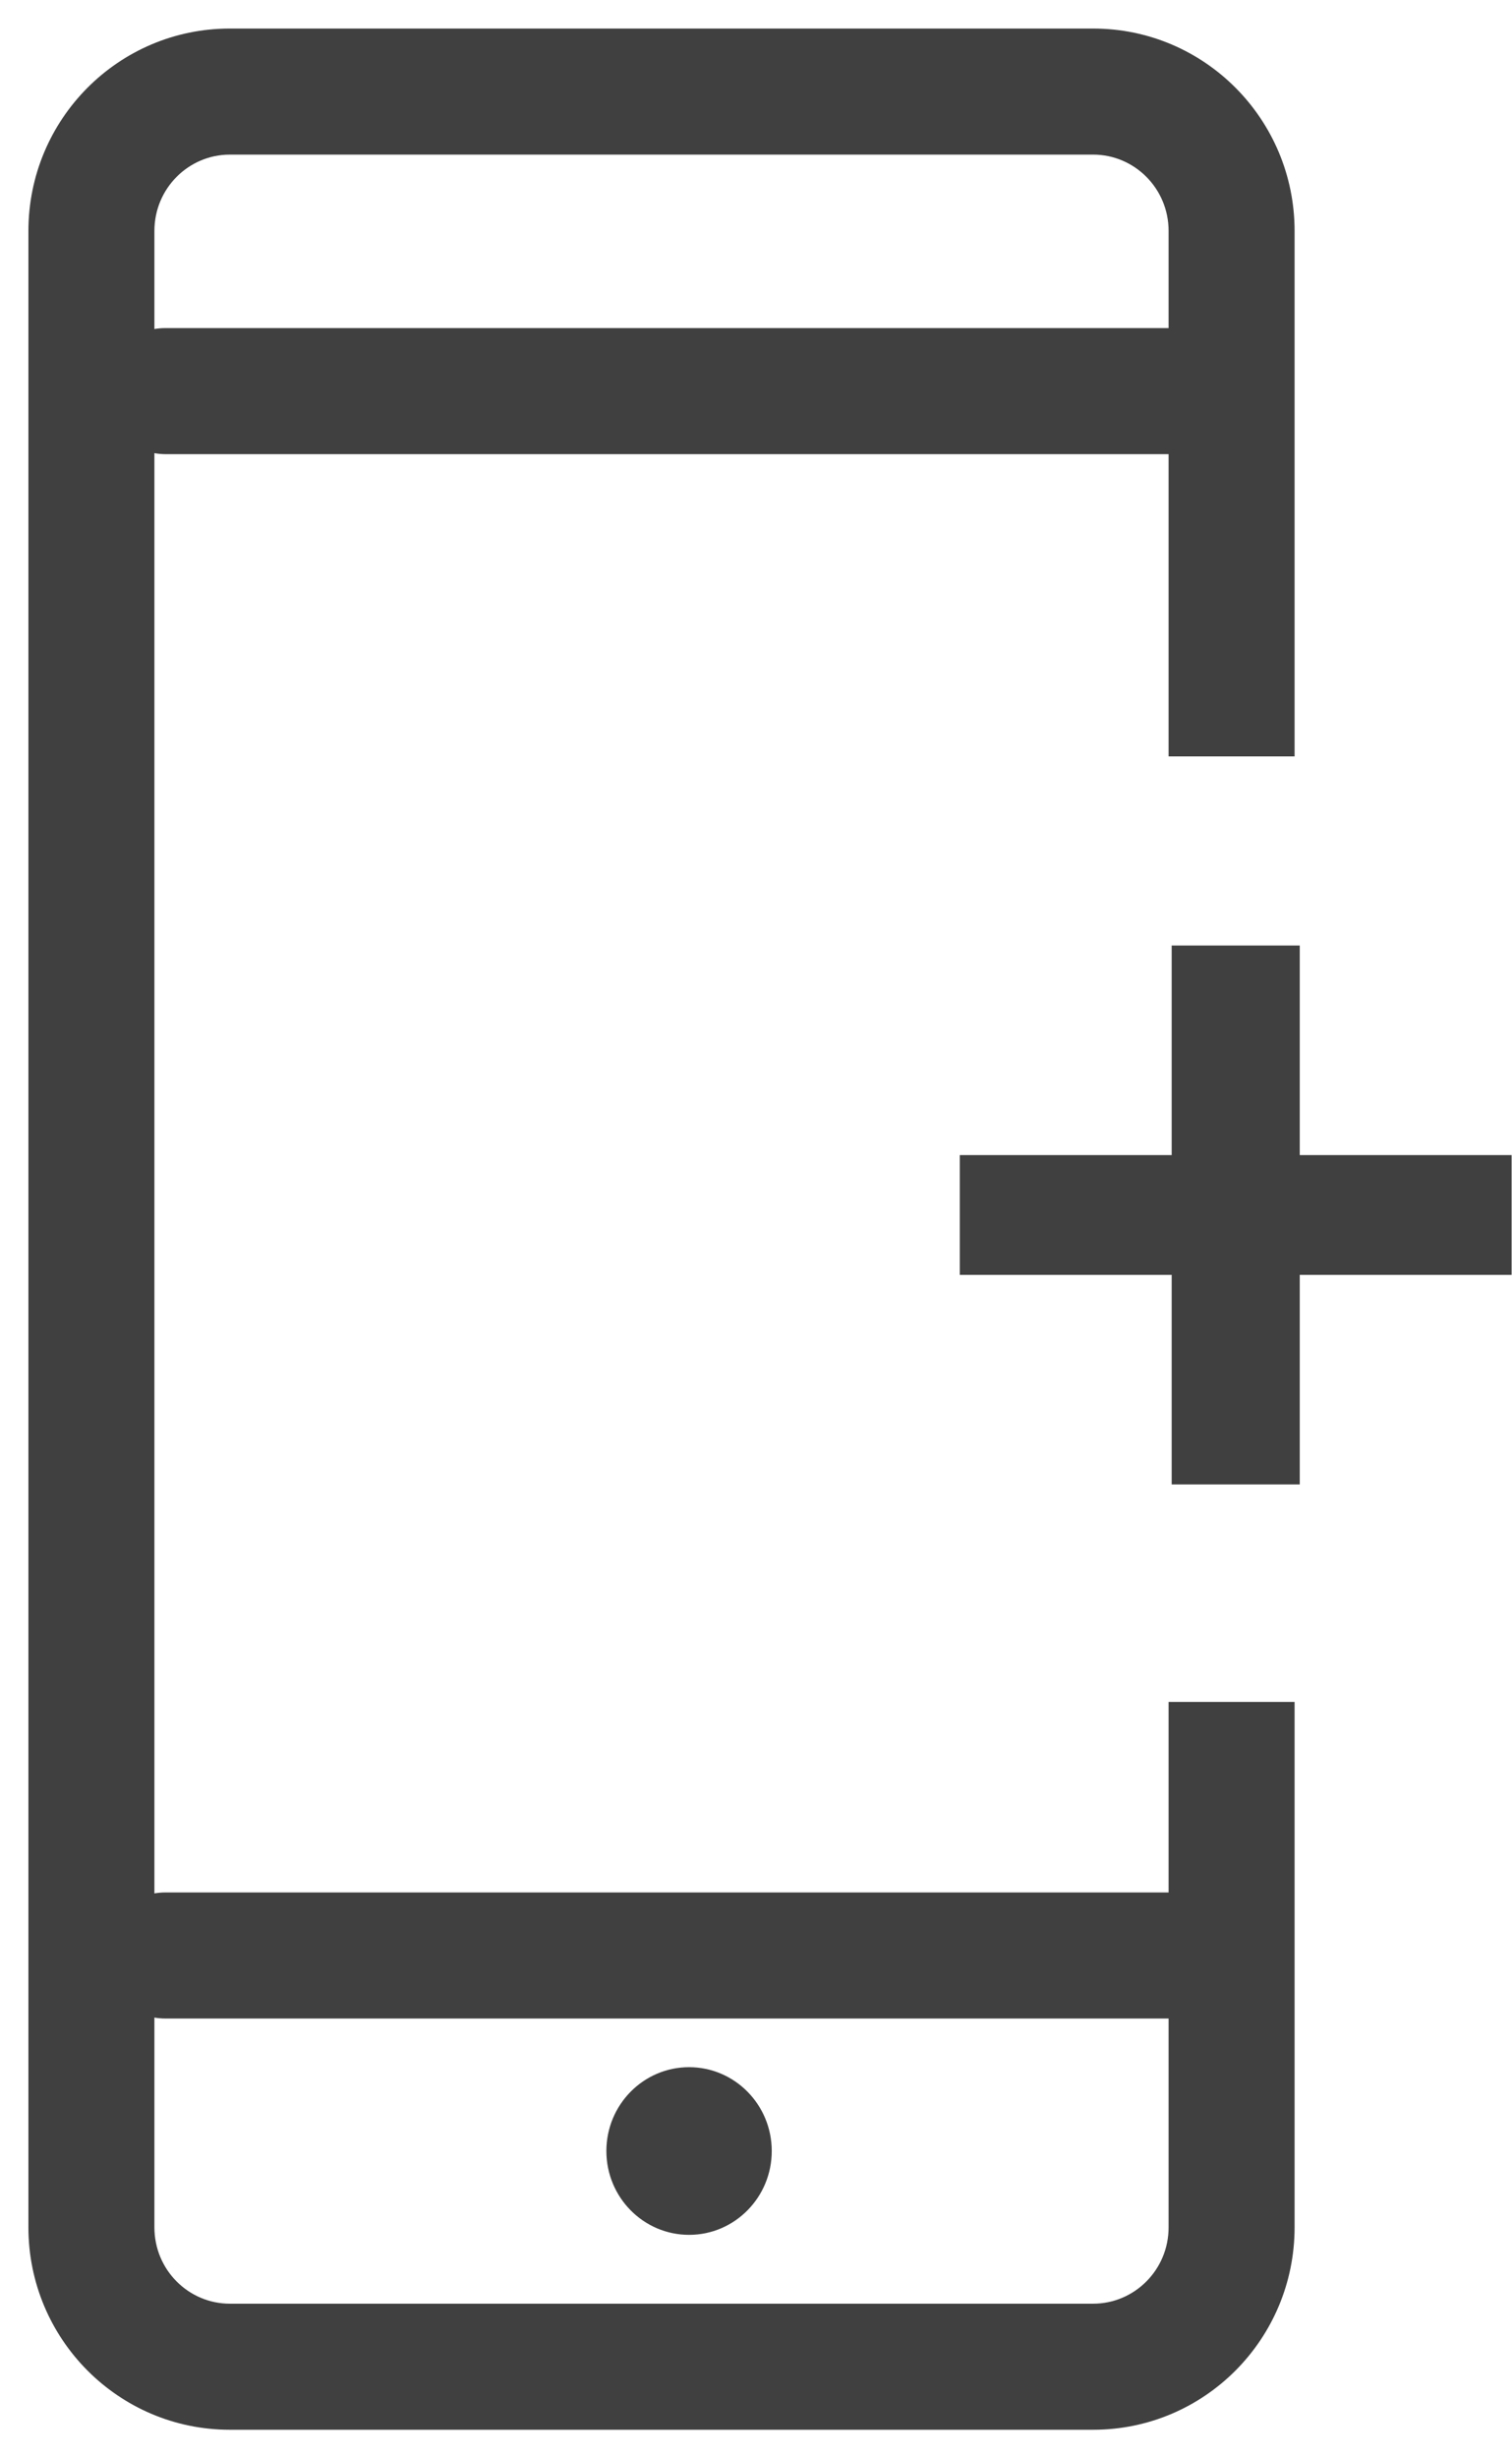 <svg width="24" height="39" viewBox="0 0 24 39" fill="none" xmlns="http://www.w3.org/2000/svg">
<path fill-rule="evenodd" clip-rule="evenodd" d="M3.647 2.453H17.353C18.005 2.453 18.549 2.987 18.549 3.664V5.205H2.625C2.566 5.205 2.508 5.21 2.451 5.22V3.664C2.451 2.987 2.995 2.453 3.647 2.453ZM18.549 12V7.205H2.625C2.566 7.205 2.508 7.199 2.451 7.189V30.038C2.508 30.028 2.566 30.023 2.625 30.023H18.549V27H20.549V35.336C20.549 37.109 19.118 38.547 17.353 38.547H3.647C1.882 38.547 0.451 37.109 0.451 35.336V3.664C0.451 1.891 1.882 0.453 3.647 0.453H17.353C19.118 0.453 20.549 1.891 20.549 3.664V12H18.549ZM2.451 35.336V32.008C2.508 32.018 2.566 32.023 2.625 32.023H18.549V35.336C18.549 36.013 18.005 36.547 17.353 36.547H3.647C2.995 36.547 2.451 36.013 2.451 35.336ZM10.938 35.455C11.662 35.455 12.25 34.859 12.25 34.125C12.25 33.391 11.662 32.795 10.938 32.795C10.213 32.795 9.625 33.391 9.625 34.125C9.625 34.859 10.213 35.455 10.938 35.455ZM18.598 20.225V23.55H20.631V20.225H23.994V18.325H20.631V15H18.598V18.325H15.235V20.225H18.598Z" fill="#404040"/>
</svg>
